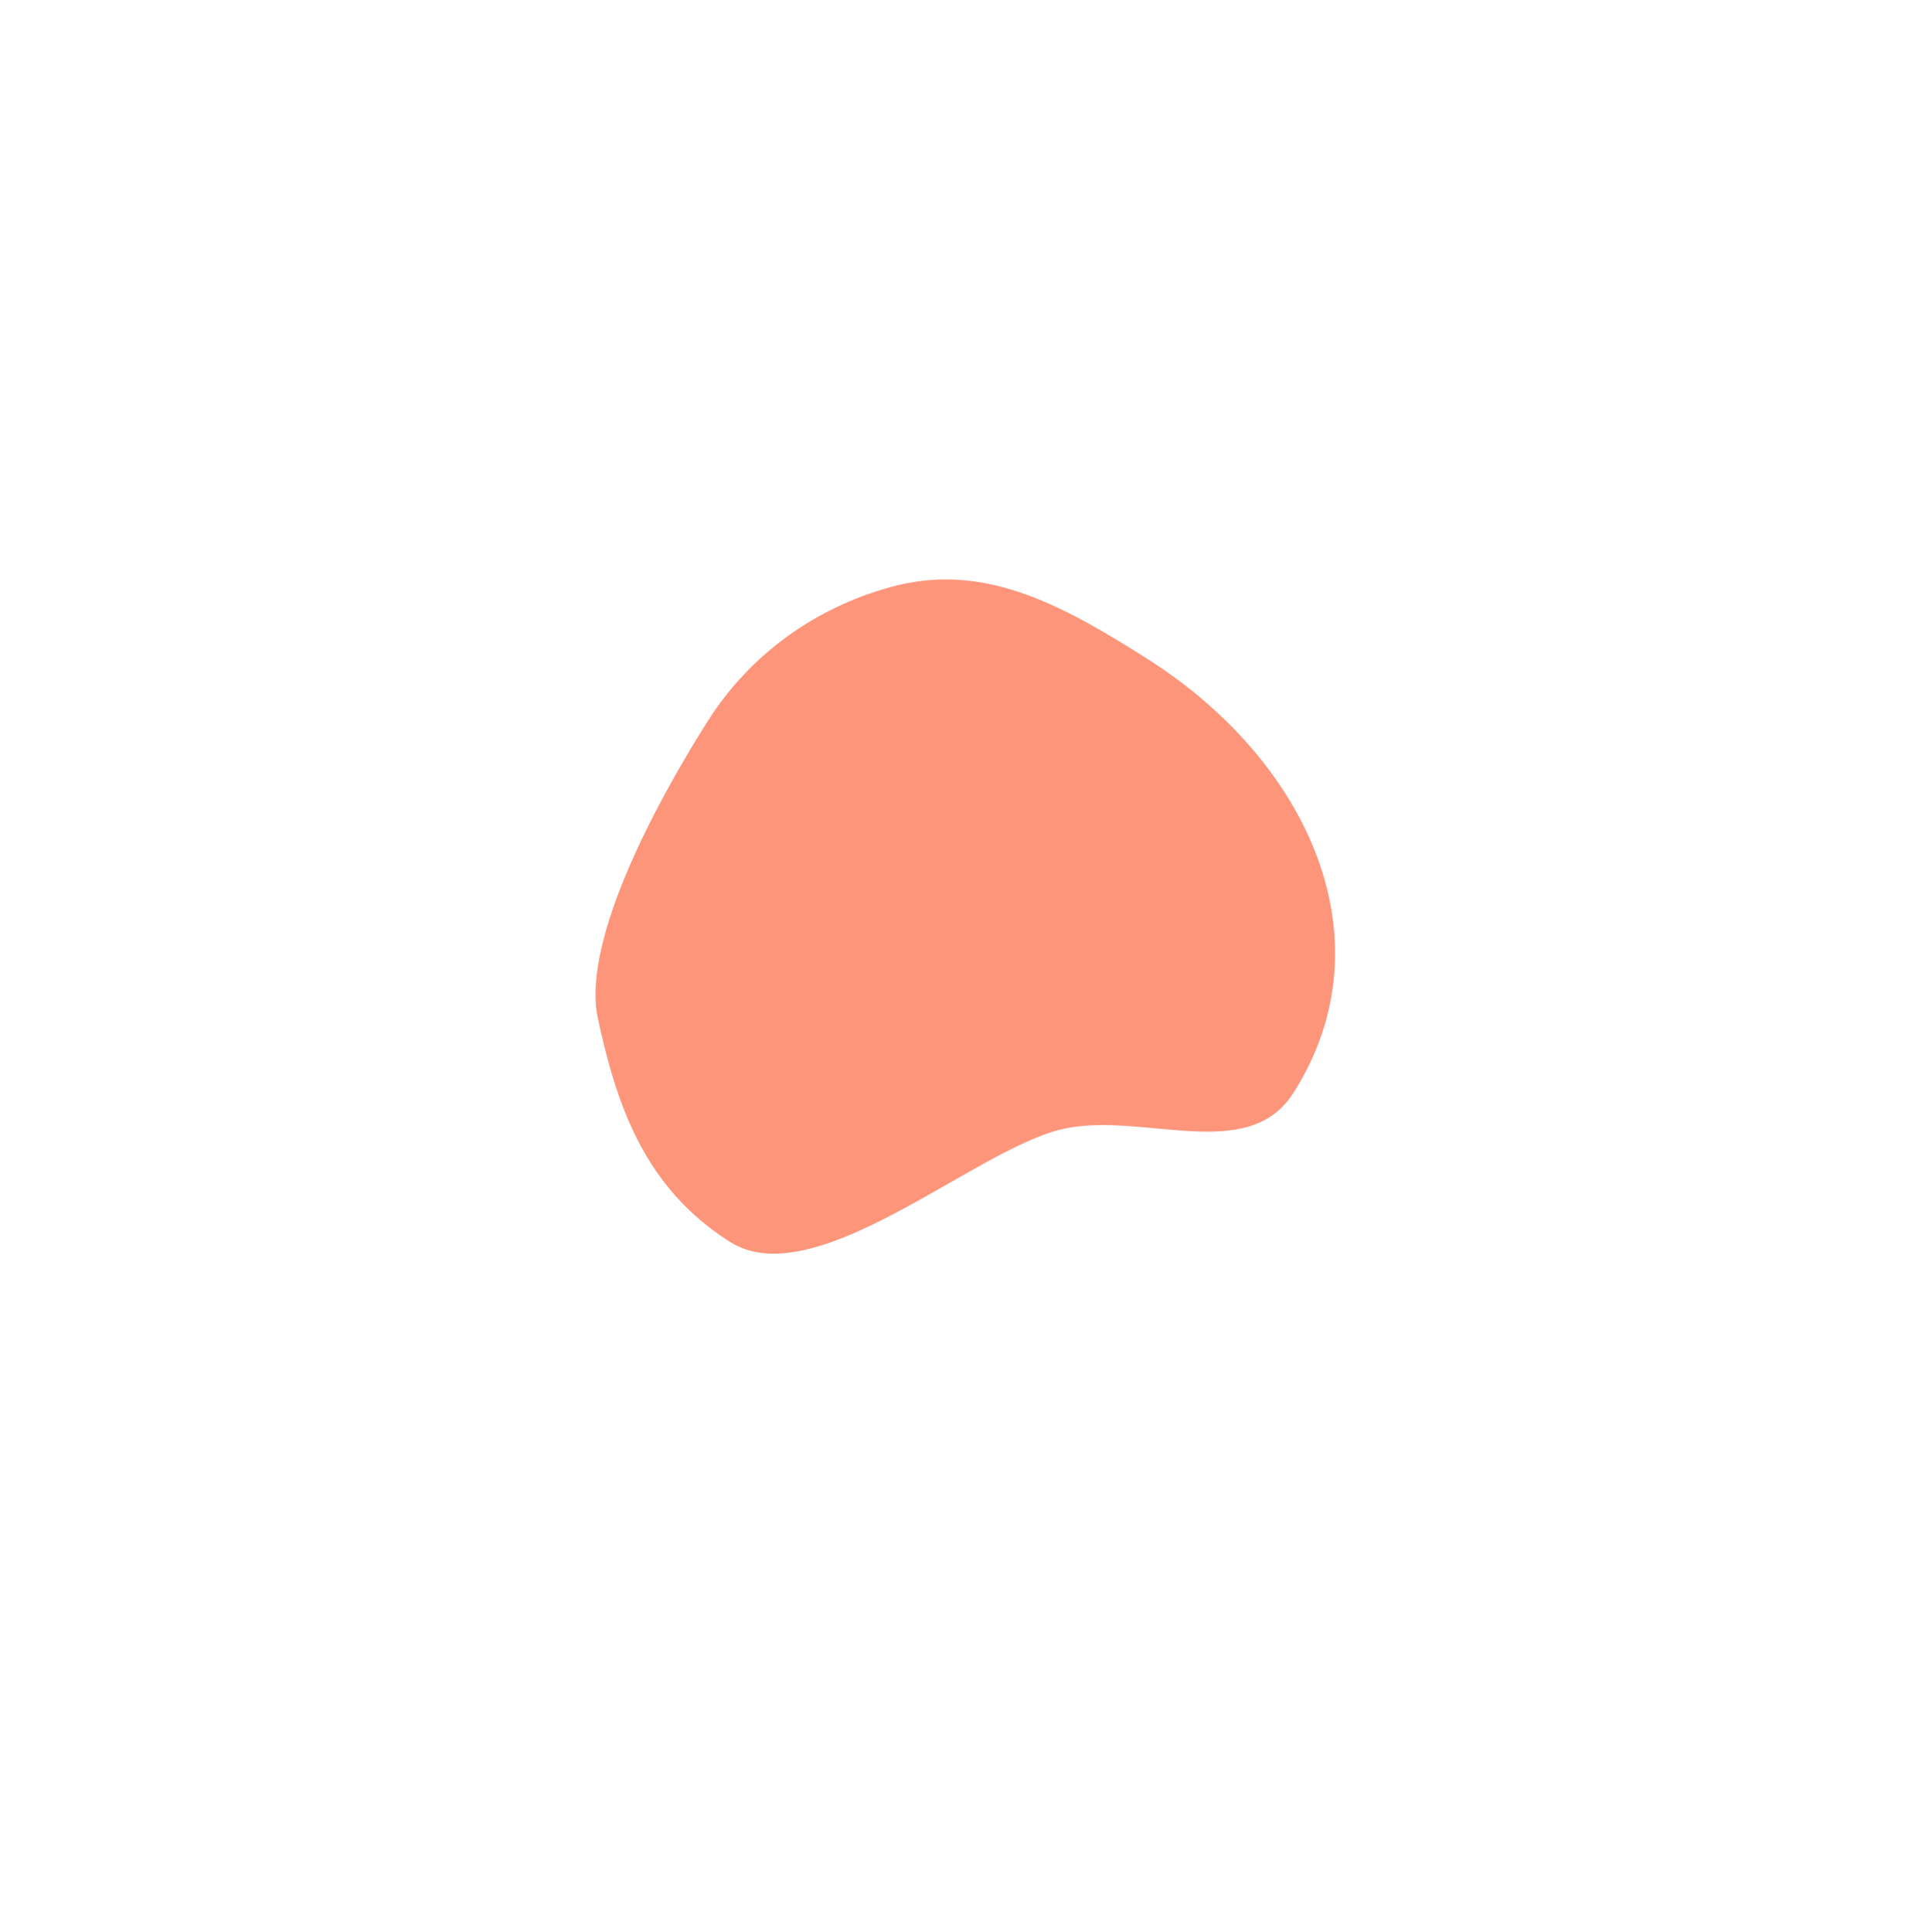 <?xml version="1.0" encoding="UTF-8"?> <svg xmlns="http://www.w3.org/2000/svg" width="852" height="855" viewBox="0 0 852 855" fill="none"> <g filter="url(#filter0_f)"> <path d="M313.346 318.995C332.356 289.086 361.255 269.001 393.784 259.931C434.339 248.623 468.238 266.442 507.944 291.679C579.498 337.159 615.178 416.494 572.468 483.691C552.191 515.593 505.353 491.607 470.17 499.71C431.245 508.674 360.603 573.492 323.02 549.604C285.437 525.717 273.031 489.737 264.623 450.688C257.024 415.393 293.069 350.897 313.346 318.995Z" fill="#FD957B"></path> </g> <defs> <filter id="filter0_f" x="0.731" y="0.443" width="851.096" height="854.123" filterUnits="userSpaceOnUse" color-interpolation-filters="sRGB"> <feFlood flood-opacity="0" result="BackgroundImageFix"></feFlood> <feBlend mode="normal" in="SourceGraphic" in2="BackgroundImageFix" result="shape"></feBlend> <feGaussianBlur stdDeviation="105.5" result="effect1_foregroundBlur"></feGaussianBlur> </filter> </defs> </svg> 